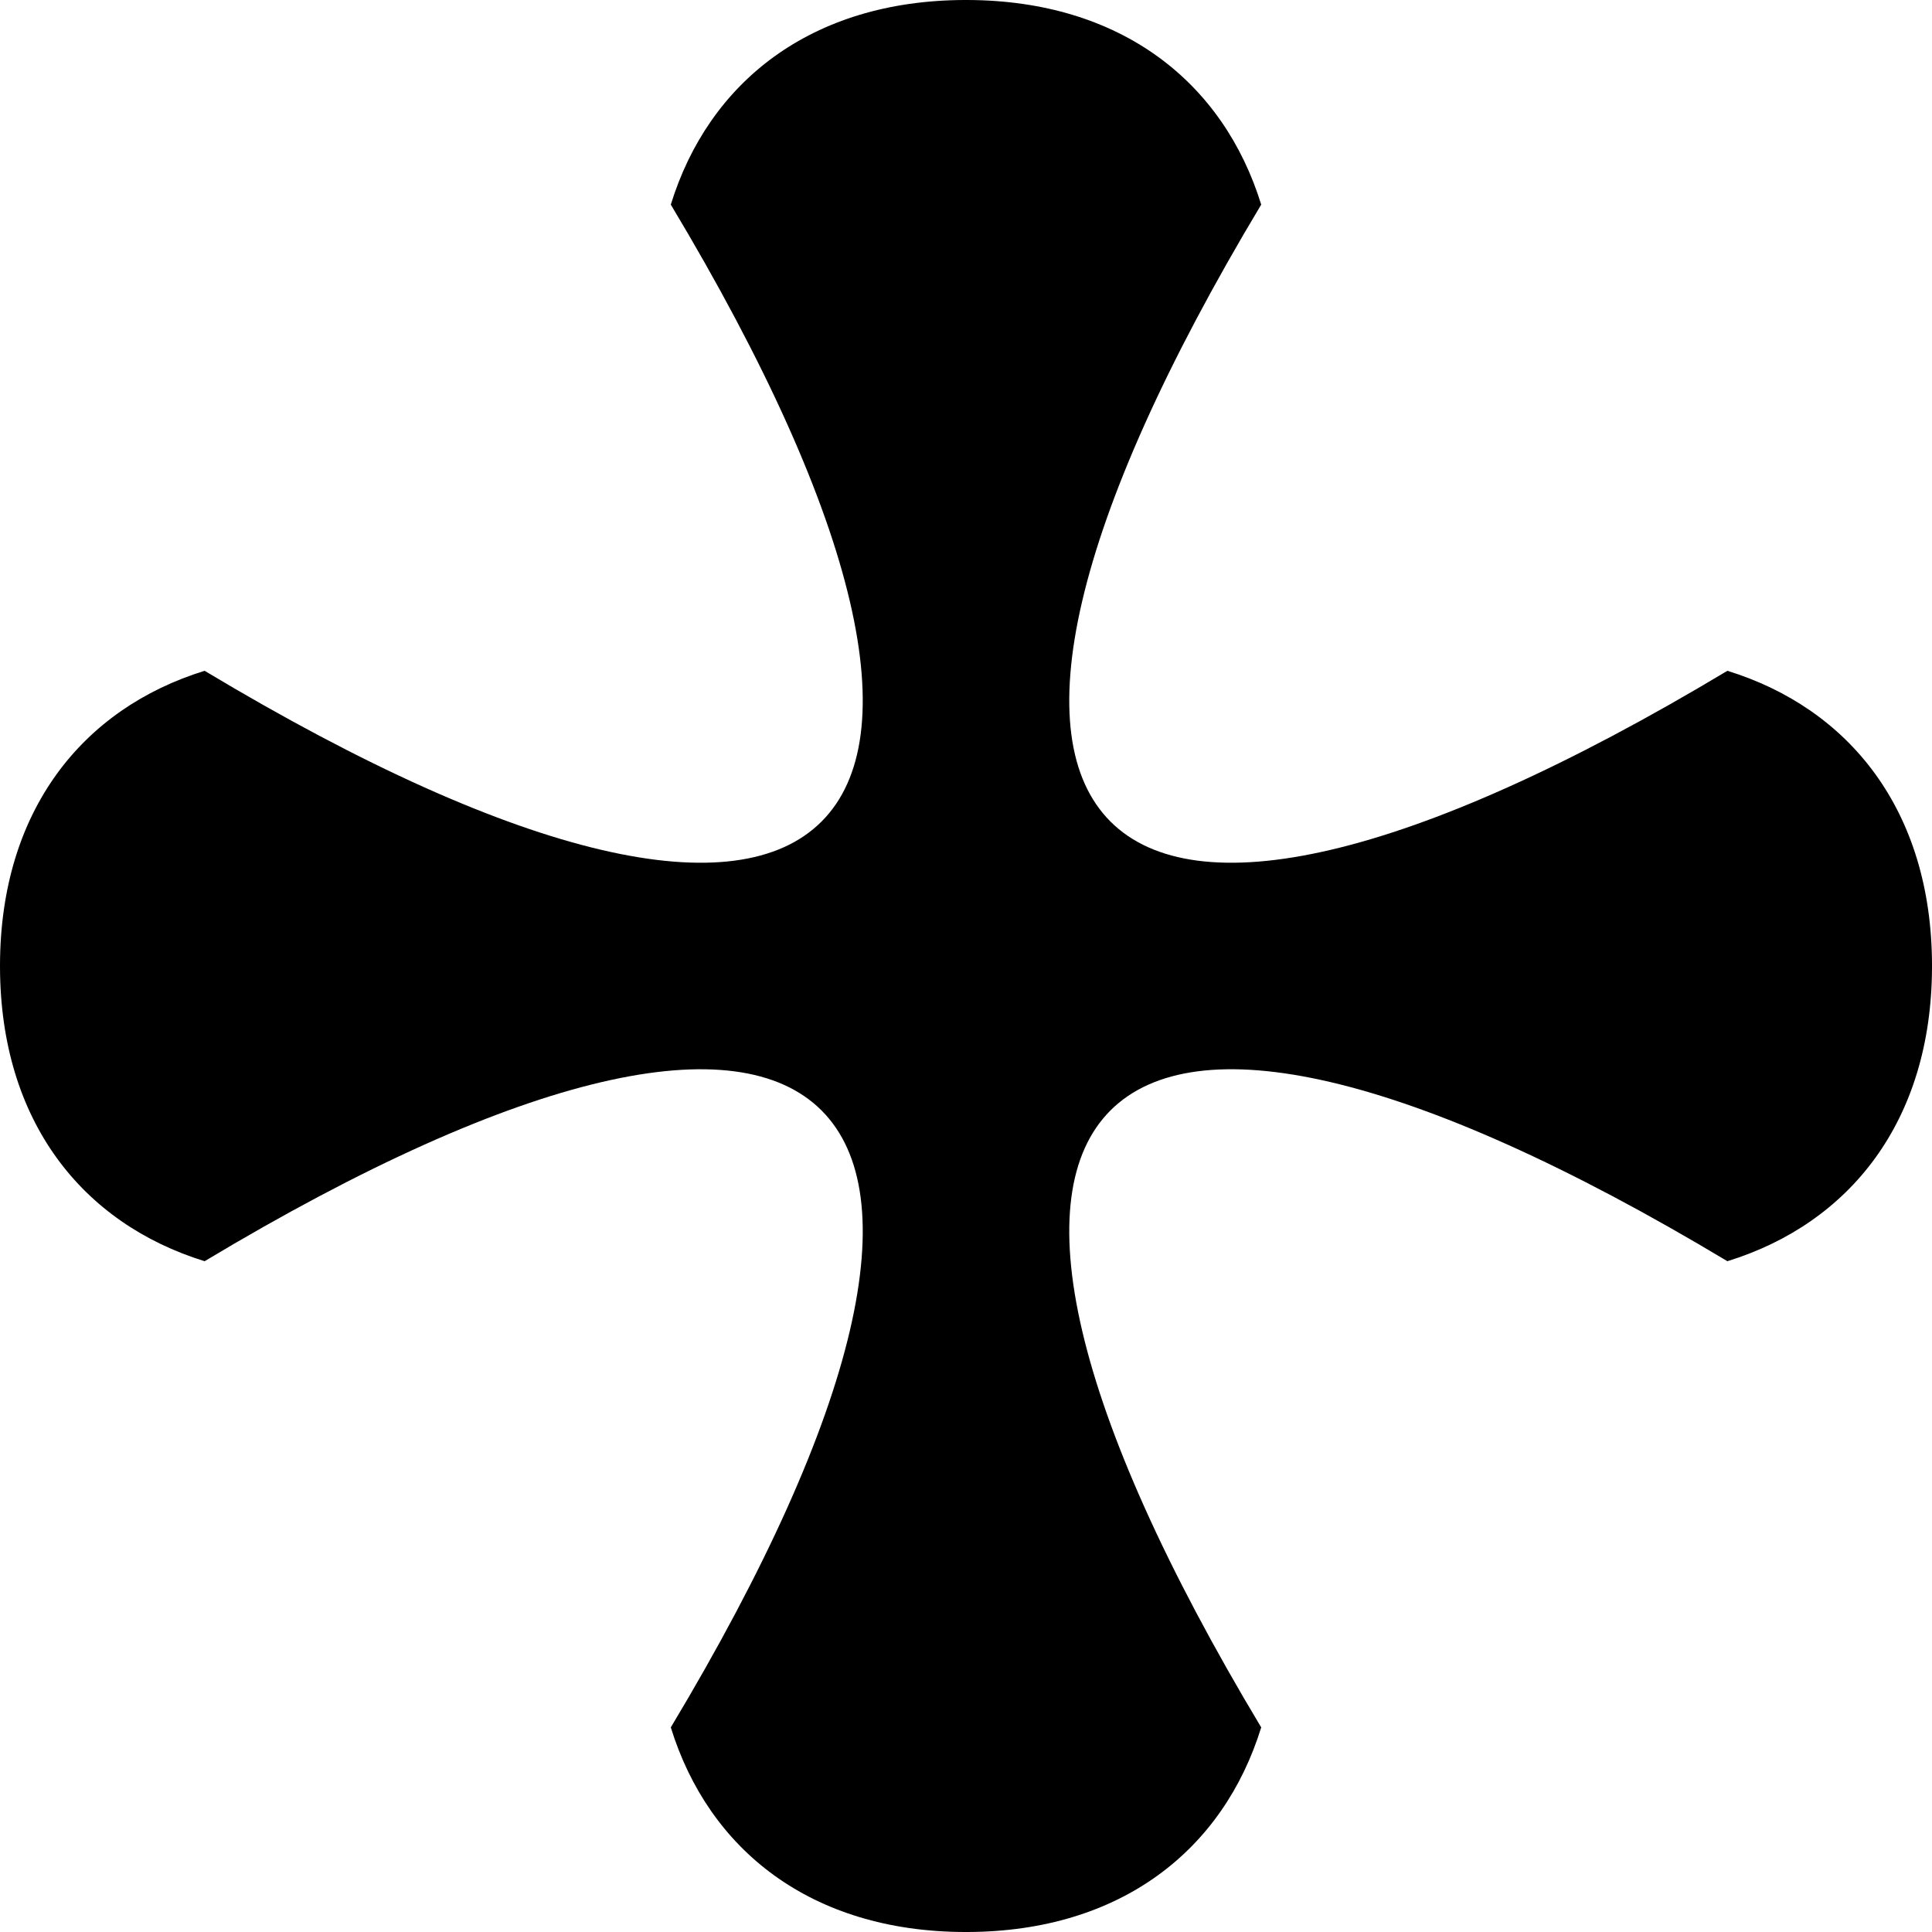 <?xml version="1.0" encoding="UTF-8" standalone="no"?>
<svg id="svg4165" xmlns:rdf="http://www.w3.org/1999/02/22-rdf-syntax-ns#" xmlns="http://www.w3.org/2000/svg" height="213.08mm" viewBox="0 0 755.003 754.987" width="213.08mm" version="1.1" xmlns:cc="http://creativecommons.org/ns#" xmlns:dc="http://purl.org/dc/elements/1.1/">
<path id="path4138" d="m376.93-0.009c-60.06 0.207-100 32.121-114.79 79.961 150 250 67.82 332.19-182.18 182.18-47.839 14.79-79.753 54.73-79.96 114.79v0.572 0.572c0.207 60.057 32.121 99.998 79.961 114.79 250-150 332.18-67.817 182.18 182.18 14.787 47.84 54.729 79.754 114.79 79.961h0.572 0.572c60.057-0.207 99.998-32.121 114.79-79.961-150-250-67.819-332.19 182.18-182.18 47.84-14.787 79.754-54.729 79.961-114.79v-0.572-0.572c-0.207-60.057-32.121-99.998-79.961-114.79-250 150-332.18 67.819-182.18-182.18-14.787-47.84-54.729-79.754-114.79-79.961h-0.572z"/>
</svg>
